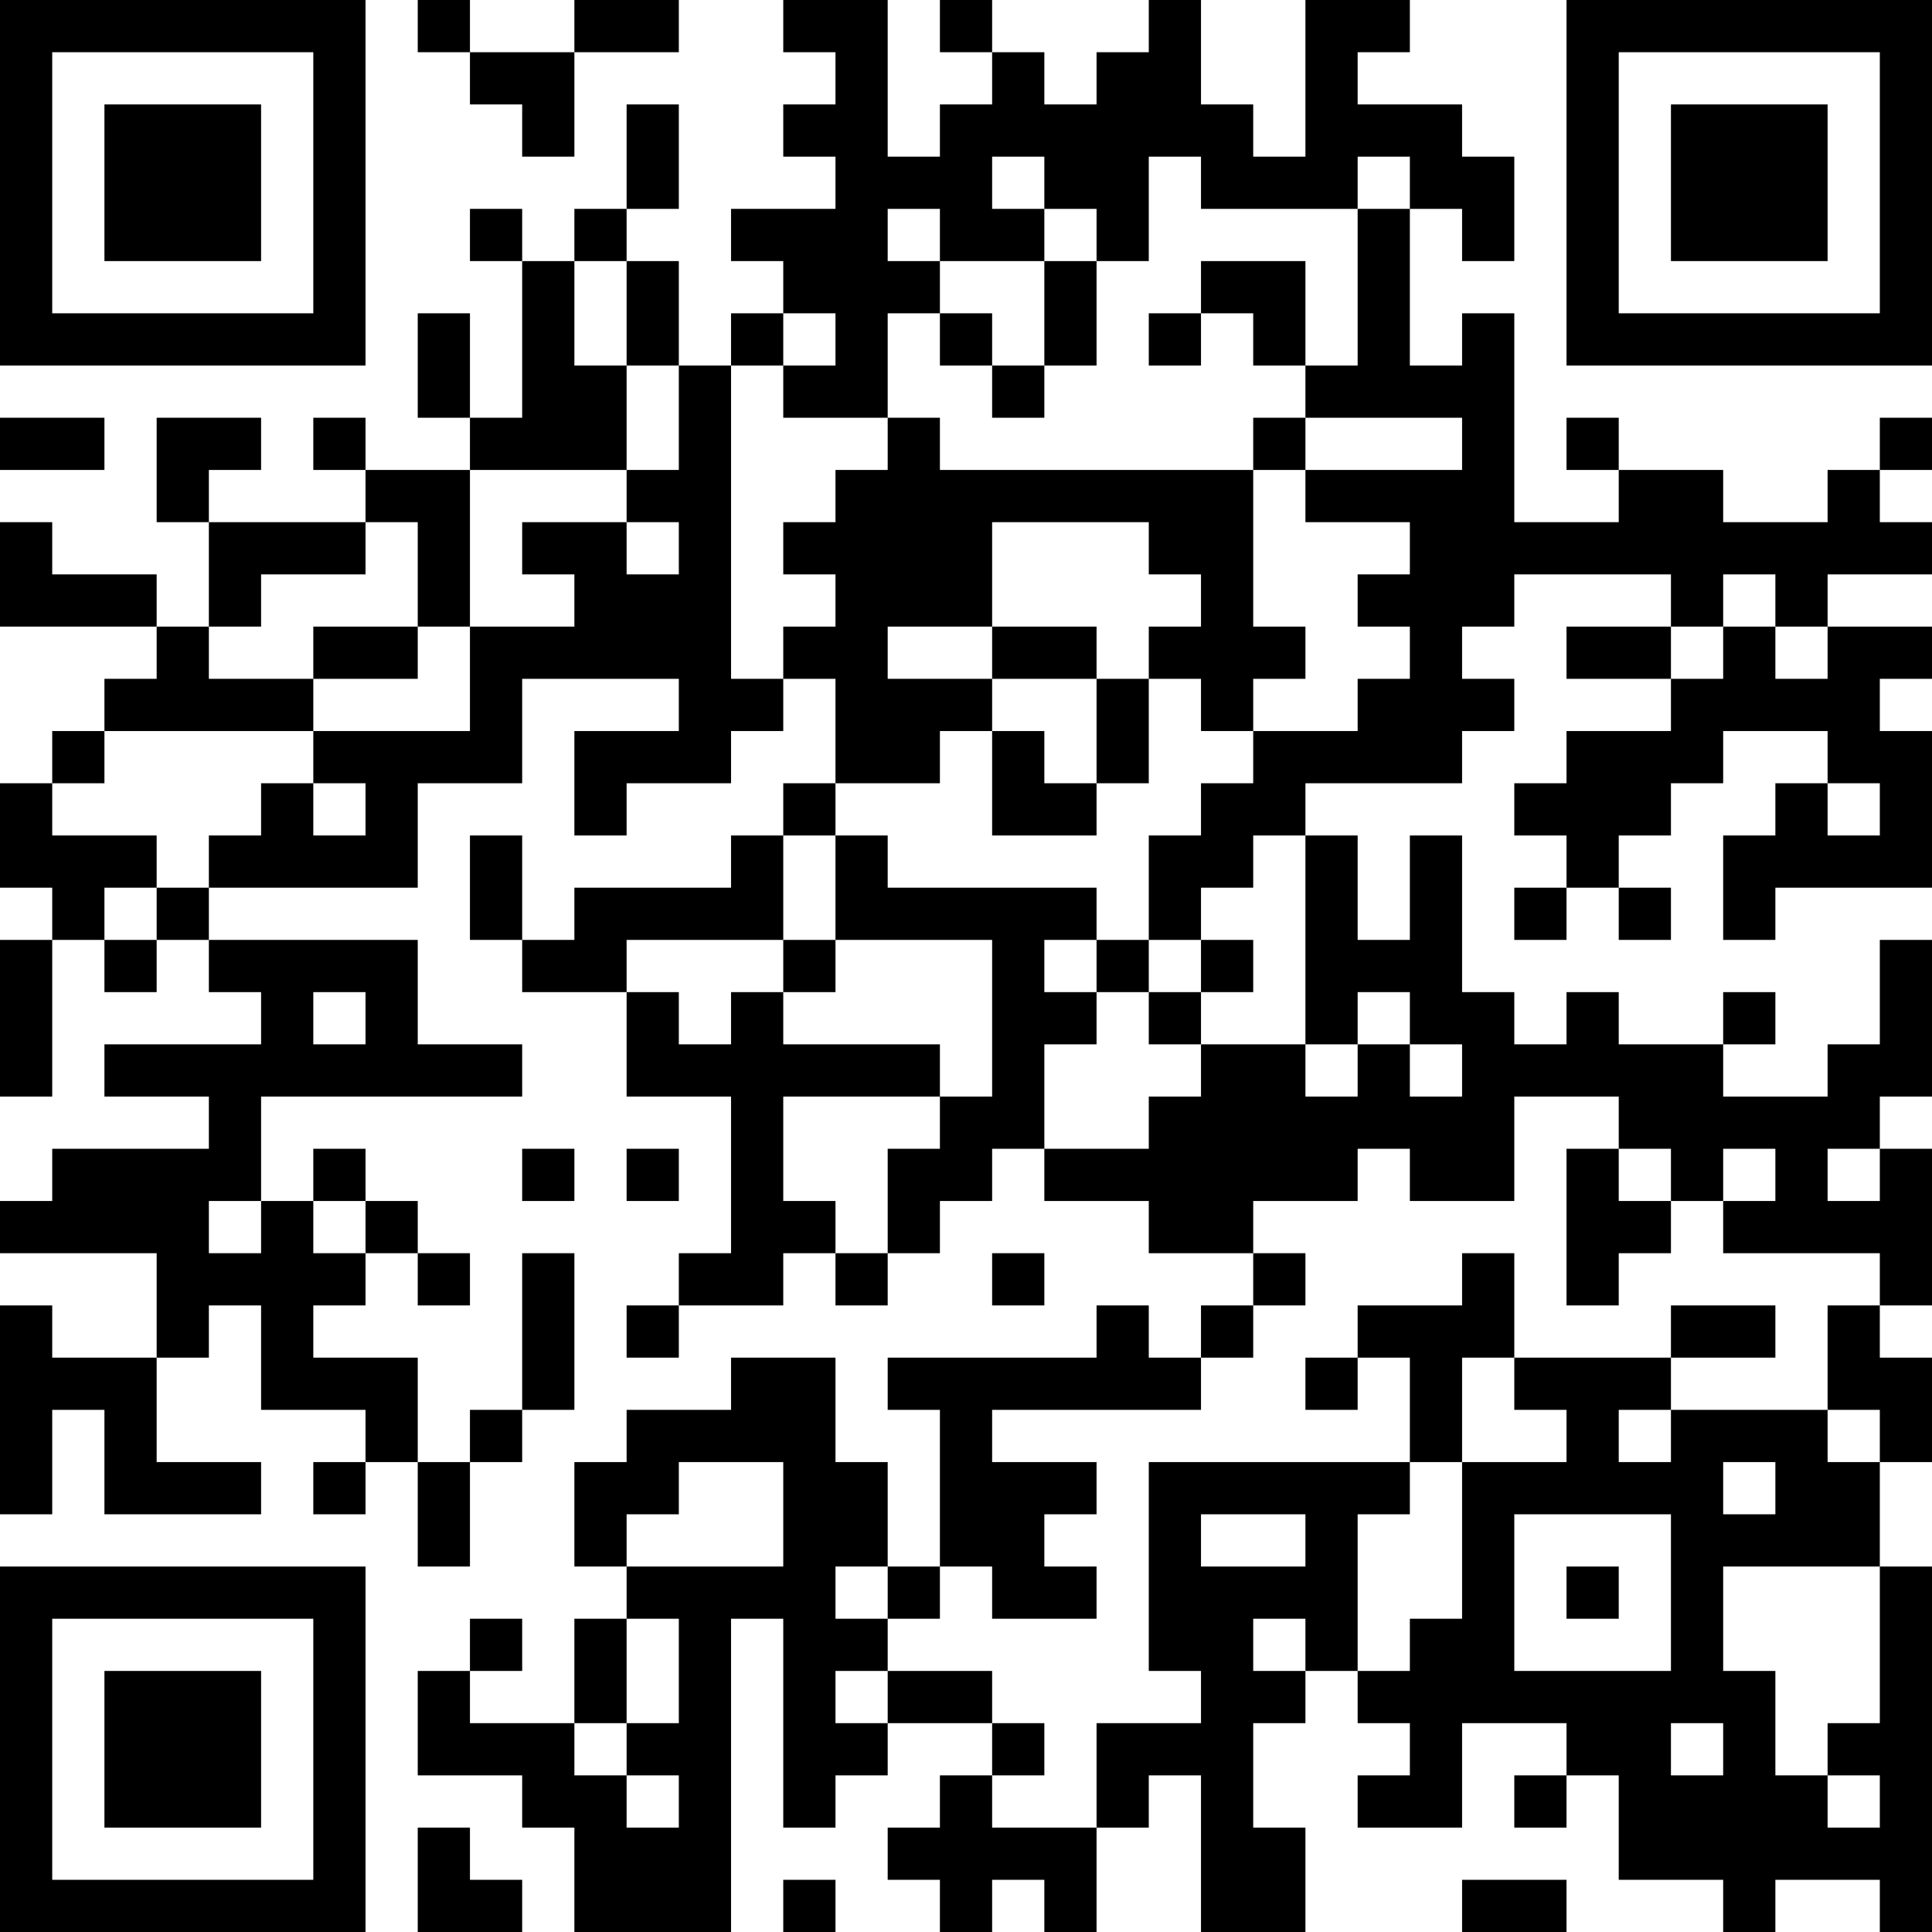 <?xml version="1.0" encoding="UTF-8"?>
<svg xmlns="http://www.w3.org/2000/svg" version="1.1" width="400" height="400" viewBox="0 0 400 400"><rect x="0" y="0" width="400" height="400" fill="#ffffff"/><g transform="scale(10.811)"><g transform="translate(0,0)"><path fill-rule="evenodd" d="M8 0L8 1L9 1L9 2L10 2L10 3L11 3L11 1L13 1L13 0L11 0L11 1L9 1L9 0ZM15 0L15 1L16 1L16 2L15 2L15 3L16 3L16 4L14 4L14 5L15 5L15 6L14 6L14 7L13 7L13 5L12 5L12 4L13 4L13 2L12 2L12 4L11 4L11 5L10 5L10 4L9 4L9 5L10 5L10 8L9 8L9 6L8 6L8 8L9 8L9 9L7 9L7 8L6 8L6 9L7 9L7 10L4 10L4 9L5 9L5 8L3 8L3 10L4 10L4 12L3 12L3 11L1 11L1 10L0 10L0 12L3 12L3 13L2 13L2 14L1 14L1 15L0 15L0 17L1 17L1 18L0 18L0 21L1 21L1 18L2 18L2 19L3 19L3 18L4 18L4 19L5 19L5 20L2 20L2 21L4 21L4 22L1 22L1 23L0 23L0 24L3 24L3 26L1 26L1 25L0 25L0 29L1 29L1 27L2 27L2 29L5 29L5 28L3 28L3 26L4 26L4 25L5 25L5 27L7 27L7 28L6 28L6 29L7 29L7 28L8 28L8 30L9 30L9 28L10 28L10 27L11 27L11 24L10 24L10 27L9 27L9 28L8 28L8 26L6 26L6 25L7 25L7 24L8 24L8 25L9 25L9 24L8 24L8 23L7 23L7 22L6 22L6 23L5 23L5 21L10 21L10 20L8 20L8 18L4 18L4 17L8 17L8 15L10 15L10 13L13 13L13 14L11 14L11 16L12 16L12 15L14 15L14 14L15 14L15 13L16 13L16 15L15 15L15 16L14 16L14 17L11 17L11 18L10 18L10 16L9 16L9 18L10 18L10 19L12 19L12 21L14 21L14 24L13 24L13 25L12 25L12 26L13 26L13 25L15 25L15 24L16 24L16 25L17 25L17 24L18 24L18 23L19 23L19 22L20 22L20 23L22 23L22 24L24 24L24 25L23 25L23 26L22 26L22 25L21 25L21 26L17 26L17 27L18 27L18 30L17 30L17 28L16 28L16 26L14 26L14 27L12 27L12 28L11 28L11 30L12 30L12 31L11 31L11 33L9 33L9 32L10 32L10 31L9 31L9 32L8 32L8 34L10 34L10 35L11 35L11 37L14 37L14 31L15 31L15 35L16 35L16 34L17 34L17 33L19 33L19 34L18 34L18 35L17 35L17 36L18 36L18 37L19 37L19 36L20 36L20 37L21 37L21 35L22 35L22 34L23 34L23 37L25 37L25 35L24 35L24 33L25 33L25 32L26 32L26 33L27 33L27 34L26 34L26 35L28 35L28 33L30 33L30 34L29 34L29 35L30 35L30 34L31 34L31 36L33 36L33 37L34 37L34 36L36 36L36 37L37 37L37 30L36 30L36 28L37 28L37 26L36 26L36 25L37 25L37 22L36 22L36 21L37 21L37 18L36 18L36 20L35 20L35 21L33 21L33 20L34 20L34 19L33 19L33 20L31 20L31 19L30 19L30 20L29 20L29 19L28 19L28 16L27 16L27 18L26 18L26 16L25 16L25 15L28 15L28 14L29 14L29 13L28 13L28 12L29 12L29 11L32 11L32 12L30 12L30 13L32 13L32 14L30 14L30 15L29 15L29 16L30 16L30 17L29 17L29 18L30 18L30 17L31 17L31 18L32 18L32 17L31 17L31 16L32 16L32 15L33 15L33 14L35 14L35 15L34 15L34 16L33 16L33 18L34 18L34 17L37 17L37 14L36 14L36 13L37 13L37 12L35 12L35 11L37 11L37 10L36 10L36 9L37 9L37 8L36 8L36 9L35 9L35 10L33 10L33 9L31 9L31 8L30 8L30 9L31 9L31 10L29 10L29 6L28 6L28 7L27 7L27 4L28 4L28 5L29 5L29 3L28 3L28 2L26 2L26 1L27 1L27 0L25 0L25 3L24 3L24 2L23 2L23 0L22 0L22 1L21 1L21 2L20 2L20 1L19 1L19 0L18 0L18 1L19 1L19 2L18 2L18 3L17 3L17 0ZM19 3L19 4L20 4L20 5L18 5L18 4L17 4L17 5L18 5L18 6L17 6L17 8L15 8L15 7L16 7L16 6L15 6L15 7L14 7L14 13L15 13L15 12L16 12L16 11L15 11L15 10L16 10L16 9L17 9L17 8L18 8L18 9L24 9L24 12L25 12L25 13L24 13L24 14L23 14L23 13L22 13L22 12L23 12L23 11L22 11L22 10L19 10L19 12L17 12L17 13L19 13L19 14L18 14L18 15L16 15L16 16L15 16L15 18L12 18L12 19L13 19L13 20L14 20L14 19L15 19L15 20L18 20L18 21L15 21L15 23L16 23L16 24L17 24L17 22L18 22L18 21L19 21L19 18L16 18L16 16L17 16L17 17L21 17L21 18L20 18L20 19L21 19L21 20L20 20L20 22L22 22L22 21L23 21L23 20L25 20L25 21L26 21L26 20L27 20L27 21L28 21L28 20L27 20L27 19L26 19L26 20L25 20L25 16L24 16L24 17L23 17L23 18L22 18L22 16L23 16L23 15L24 15L24 14L26 14L26 13L27 13L27 12L26 12L26 11L27 11L27 10L25 10L25 9L28 9L28 8L25 8L25 7L26 7L26 4L27 4L27 3L26 3L26 4L23 4L23 3L22 3L22 5L21 5L21 4L20 4L20 3ZM11 5L11 7L12 7L12 9L9 9L9 12L8 12L8 10L7 10L7 11L5 11L5 12L4 12L4 13L6 13L6 14L2 14L2 15L1 15L1 16L3 16L3 17L2 17L2 18L3 18L3 17L4 17L4 16L5 16L5 15L6 15L6 16L7 16L7 15L6 15L6 14L9 14L9 12L11 12L11 11L10 11L10 10L12 10L12 11L13 11L13 10L12 10L12 9L13 9L13 7L12 7L12 5ZM20 5L20 7L19 7L19 6L18 6L18 7L19 7L19 8L20 8L20 7L21 7L21 5ZM23 5L23 6L22 6L22 7L23 7L23 6L24 6L24 7L25 7L25 5ZM0 8L0 9L2 9L2 8ZM24 8L24 9L25 9L25 8ZM33 11L33 12L32 12L32 13L33 13L33 12L34 12L34 13L35 13L35 12L34 12L34 11ZM6 12L6 13L8 13L8 12ZM19 12L19 13L21 13L21 15L20 15L20 14L19 14L19 16L21 16L21 15L22 15L22 13L21 13L21 12ZM35 15L35 16L36 16L36 15ZM15 18L15 19L16 19L16 18ZM21 18L21 19L22 19L22 20L23 20L23 19L24 19L24 18L23 18L23 19L22 19L22 18ZM6 19L6 20L7 20L7 19ZM29 21L29 23L27 23L27 22L26 22L26 23L24 23L24 24L25 24L25 25L24 25L24 26L23 26L23 27L19 27L19 28L21 28L21 29L20 29L20 30L21 30L21 31L19 31L19 30L18 30L18 31L17 31L17 30L16 30L16 31L17 31L17 32L16 32L16 33L17 33L17 32L19 32L19 33L20 33L20 34L19 34L19 35L21 35L21 33L23 33L23 32L22 32L22 28L27 28L27 29L26 29L26 32L27 32L27 31L28 31L28 28L30 28L30 27L29 27L29 26L32 26L32 27L31 27L31 28L32 28L32 27L35 27L35 28L36 28L36 27L35 27L35 25L36 25L36 24L33 24L33 23L34 23L34 22L33 22L33 23L32 23L32 22L31 22L31 21ZM10 22L10 23L11 23L11 22ZM12 22L12 23L13 23L13 22ZM30 22L30 25L31 25L31 24L32 24L32 23L31 23L31 22ZM35 22L35 23L36 23L36 22ZM4 23L4 24L5 24L5 23ZM6 23L6 24L7 24L7 23ZM19 24L19 25L20 25L20 24ZM28 24L28 25L26 25L26 26L25 26L25 27L26 27L26 26L27 26L27 28L28 28L28 26L29 26L29 24ZM32 25L32 26L34 26L34 25ZM13 28L13 29L12 29L12 30L15 30L15 28ZM33 28L33 29L34 29L34 28ZM23 29L23 30L25 30L25 29ZM29 29L29 32L32 32L32 29ZM30 30L30 31L31 31L31 30ZM33 30L33 32L34 32L34 34L35 34L35 35L36 35L36 34L35 34L35 33L36 33L36 30ZM12 31L12 33L11 33L11 34L12 34L12 35L13 35L13 34L12 34L12 33L13 33L13 31ZM24 31L24 32L25 32L25 31ZM32 33L32 34L33 34L33 33ZM8 35L8 37L10 37L10 36L9 36L9 35ZM15 36L15 37L16 37L16 36ZM28 36L28 37L30 37L30 36ZM0 0L0 7L7 7L7 0ZM1 1L1 6L6 6L6 1ZM2 2L2 5L5 5L5 2ZM30 0L30 7L37 7L37 0ZM31 1L31 6L36 6L36 1ZM32 2L32 5L35 5L35 2ZM0 30L0 37L7 37L7 30ZM1 31L1 36L6 36L6 31ZM2 32L2 35L5 35L5 32Z" fill="#000000"/></g></g></svg>
